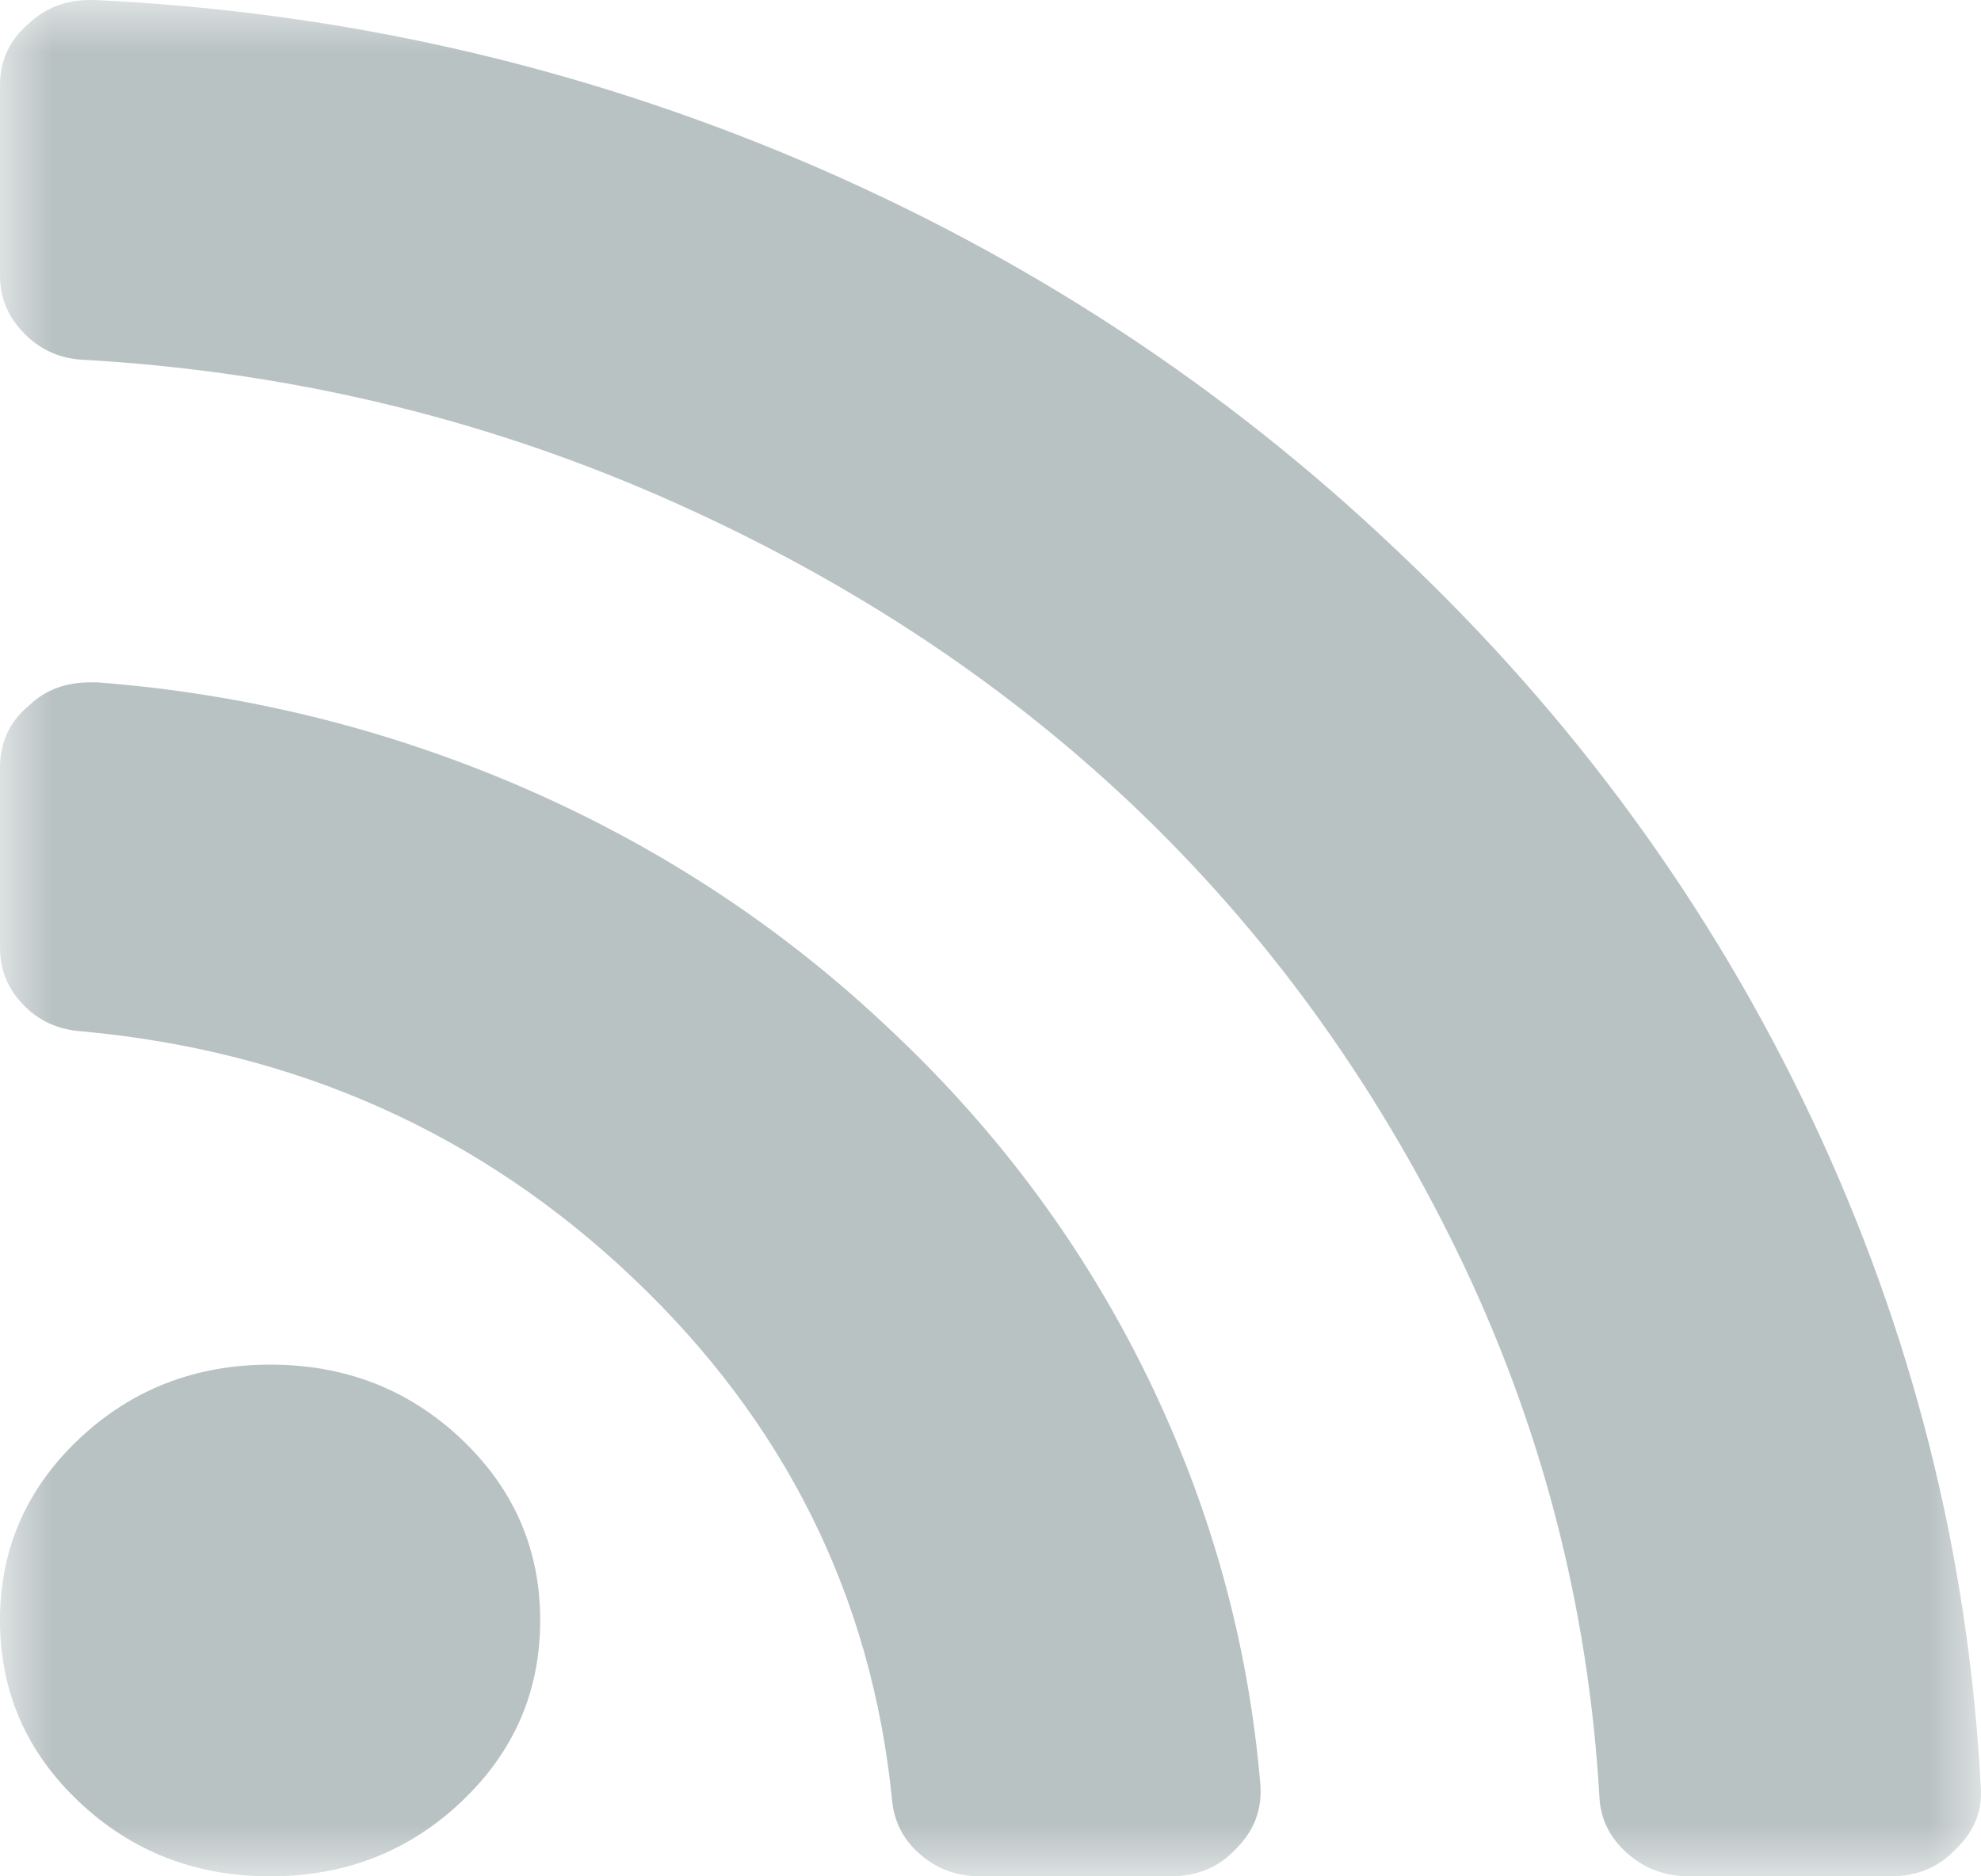 <?xml version="1.0" encoding="UTF-8"?>
<svg width="19px" height="18px" viewBox="0 0 19 18" version="1.1" xmlns="http://www.w3.org/2000/svg" xmlns:xlink="http://www.w3.org/1999/xlink">
    <!-- Generator: Sketch 63.1 (92452) - https://sketch.com -->
    <title>RSS</title>
    <desc>Created with Sketch.</desc>
    <defs>
        <polygon id="path-1" points="0 1 19 1 19 19 0 19"></polygon>
    </defs>
    <g id="Symbols" stroke="none" stroke-width="1" fill="none" fill-rule="evenodd">
        <g id="Footer" transform="translate(-1252, -102)">
            <g id="Group-7">
                <g>
                    <g id="Footer">
                        <g id="Link-3-Copy">
                            <g transform="translate(1125, 64)">
                                <g id="Group-22" transform="translate(0, 36)">
                                    <g id="RSS" transform="translate(127, 1)">
                                        <mask id="mask-2" fill="white">
                                            <use xlink:href="#path-1"></use>
                                        </mask>
                                        <g id="Clip-11"></g>
                                        <path d="M4.426,14.806 C4.93,15.284 5.181,15.863 5.181,16.544 C5.181,17.226 4.93,17.806 4.426,18.283 C3.922,18.761 3.31,19 2.592,19 C1.872,19 1.261,18.761 0.756,18.283 C0.252,17.806 0,17.226 0,16.544 C0,15.863 0.252,15.284 0.756,14.806 C1.261,14.329 1.872,14.091 2.592,14.091 C3.31,14.091 3.922,14.329 4.426,14.806 M12.088,18.116 C12.107,18.355 12.03,18.56 11.86,18.73 C11.698,18.91 11.486,19 11.227,19 L9.405,19 C9.179,19 8.987,18.93 8.825,18.789 C8.662,18.648 8.572,18.472 8.555,18.257 C8.357,16.307 7.526,14.638 6.065,13.254 C4.604,11.869 2.842,11.082 0.784,10.894 C0.558,10.878 0.371,10.793 0.223,10.639 C0.074,10.485 0,10.304 0,10.089 L0,8.363 C0,8.118 0.095,7.916 0.285,7.762 C0.437,7.618 0.63,7.546 0.863,7.546 L0.933,7.546 C2.371,7.656 3.746,8 5.06,8.574 C6.372,9.15 7.538,9.924 8.555,10.894 C9.579,11.858 10.396,12.962 11.004,14.206 C11.61,15.451 11.973,16.753 12.088,18.116 M18.998,18.143 C19.015,18.373 18.934,18.573 18.754,18.743 C18.592,18.915 18.385,19 18.133,19 L16.204,19 C15.97,19 15.77,18.925 15.604,18.776 C15.437,18.627 15.349,18.445 15.34,18.233 C15.233,16.4 14.779,14.659 13.978,13.01 C13.176,11.362 12.137,9.93 10.855,8.715 C9.572,7.501 8.061,6.516 6.322,5.756 C4.581,4.997 2.744,4.564 0.81,4.452 C0.585,4.444 0.394,4.361 0.237,4.204 C0.079,4.045 0,3.86 0,3.647 L0,1.82 C0,1.581 0.09,1.385 0.271,1.231 C0.432,1.077 0.63,1 0.863,1 L0.905,1 C3.26,1.111 5.516,1.623 7.671,2.535 C9.824,3.448 11.738,4.699 13.411,6.293 C15.093,7.879 16.414,9.692 17.378,11.732 C18.34,13.774 18.88,15.911 18.998,18.143" id="Fill-10" fill="#B9C2C3" mask="url(#mask-2)"></path>
                                    </g>
                                </g>
                            </g>
                        </g>
                    </g>
                </g>
            </g>
        </g>
    </g>
</svg>